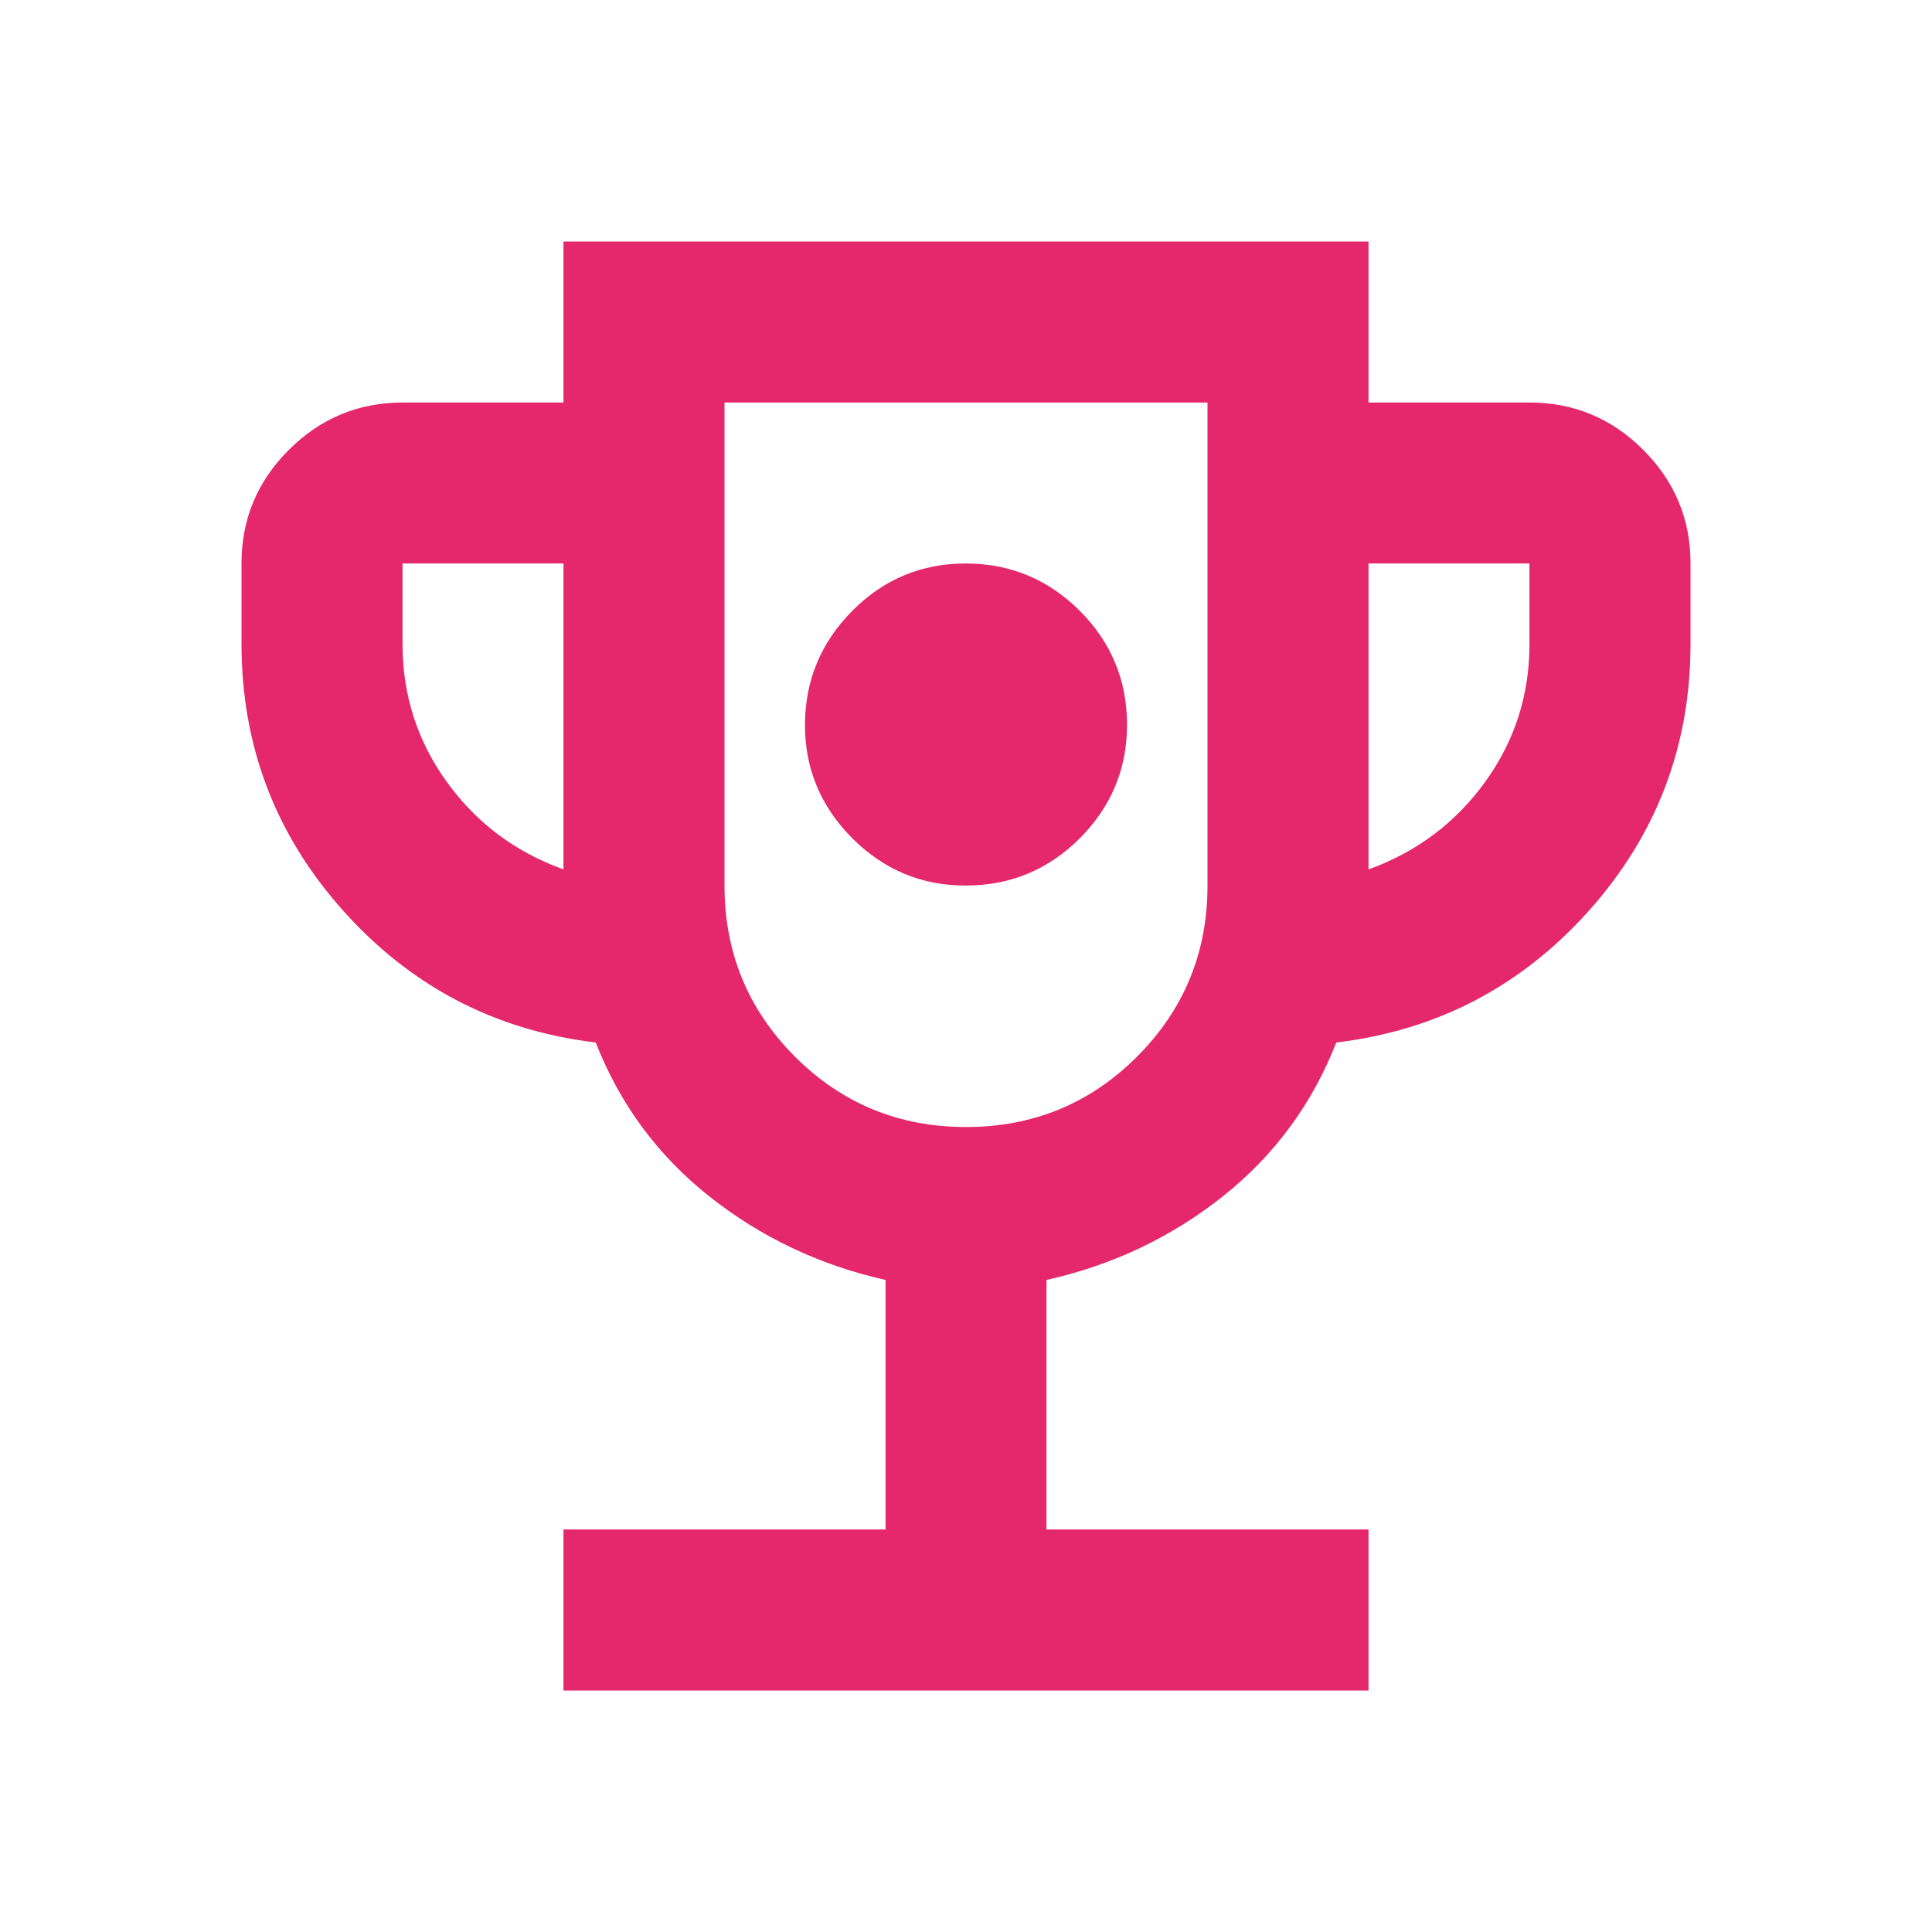 <svg width="20" height="20" viewBox="0 0 20 20" fill="none" xmlns="http://www.w3.org/2000/svg">
<path d="M10 9.167C10.458 9.167 10.851 9.004 11.178 8.678C11.504 8.351 11.667 7.959 11.667 7.5C11.666 7.041 11.503 6.649 11.178 6.323C10.852 5.998 10.459 5.834 10 5.833C9.541 5.832 9.148 5.996 8.823 6.323C8.498 6.651 8.335 7.043 8.333 7.5C8.332 7.957 8.495 8.349 8.823 8.678C9.152 9.006 9.544 9.169 10 9.167ZM5.833 17.5V15.833H9.167V13.25C8.486 13.097 7.879 12.809 7.344 12.386C6.81 11.963 6.417 11.431 6.167 10.792C5.125 10.667 4.254 10.212 3.553 9.428C2.851 8.643 2.501 7.723 2.5 6.667V5.833C2.5 5.375 2.663 4.983 2.99 4.657C3.317 4.331 3.709 4.167 4.167 4.167H5.833V2.5H14.167V4.167H15.833C16.292 4.167 16.684 4.33 17.011 4.657C17.337 4.983 17.501 5.376 17.5 5.833V6.667C17.5 7.722 17.149 8.643 16.448 9.428C15.746 10.213 14.874 10.667 13.833 10.792C13.583 11.431 13.191 11.962 12.657 12.386C12.122 12.81 11.514 13.098 10.833 13.25V15.833H14.167V17.5H5.833ZM5.833 9V5.833H4.167V6.667C4.167 7.194 4.319 7.67 4.625 8.094C4.931 8.518 5.333 8.82 5.833 9ZM10 11.667C10.694 11.667 11.285 11.424 11.771 10.938C12.257 10.451 12.5 9.861 12.5 9.167V4.167H7.5V9.167C7.5 9.861 7.743 10.451 8.229 10.938C8.715 11.424 9.306 11.667 10 11.667ZM14.167 9C14.667 8.819 15.069 8.517 15.375 8.093C15.681 7.669 15.833 7.194 15.833 6.667V5.833H14.167V9Z" fill="#E5276C"/>
</svg>
